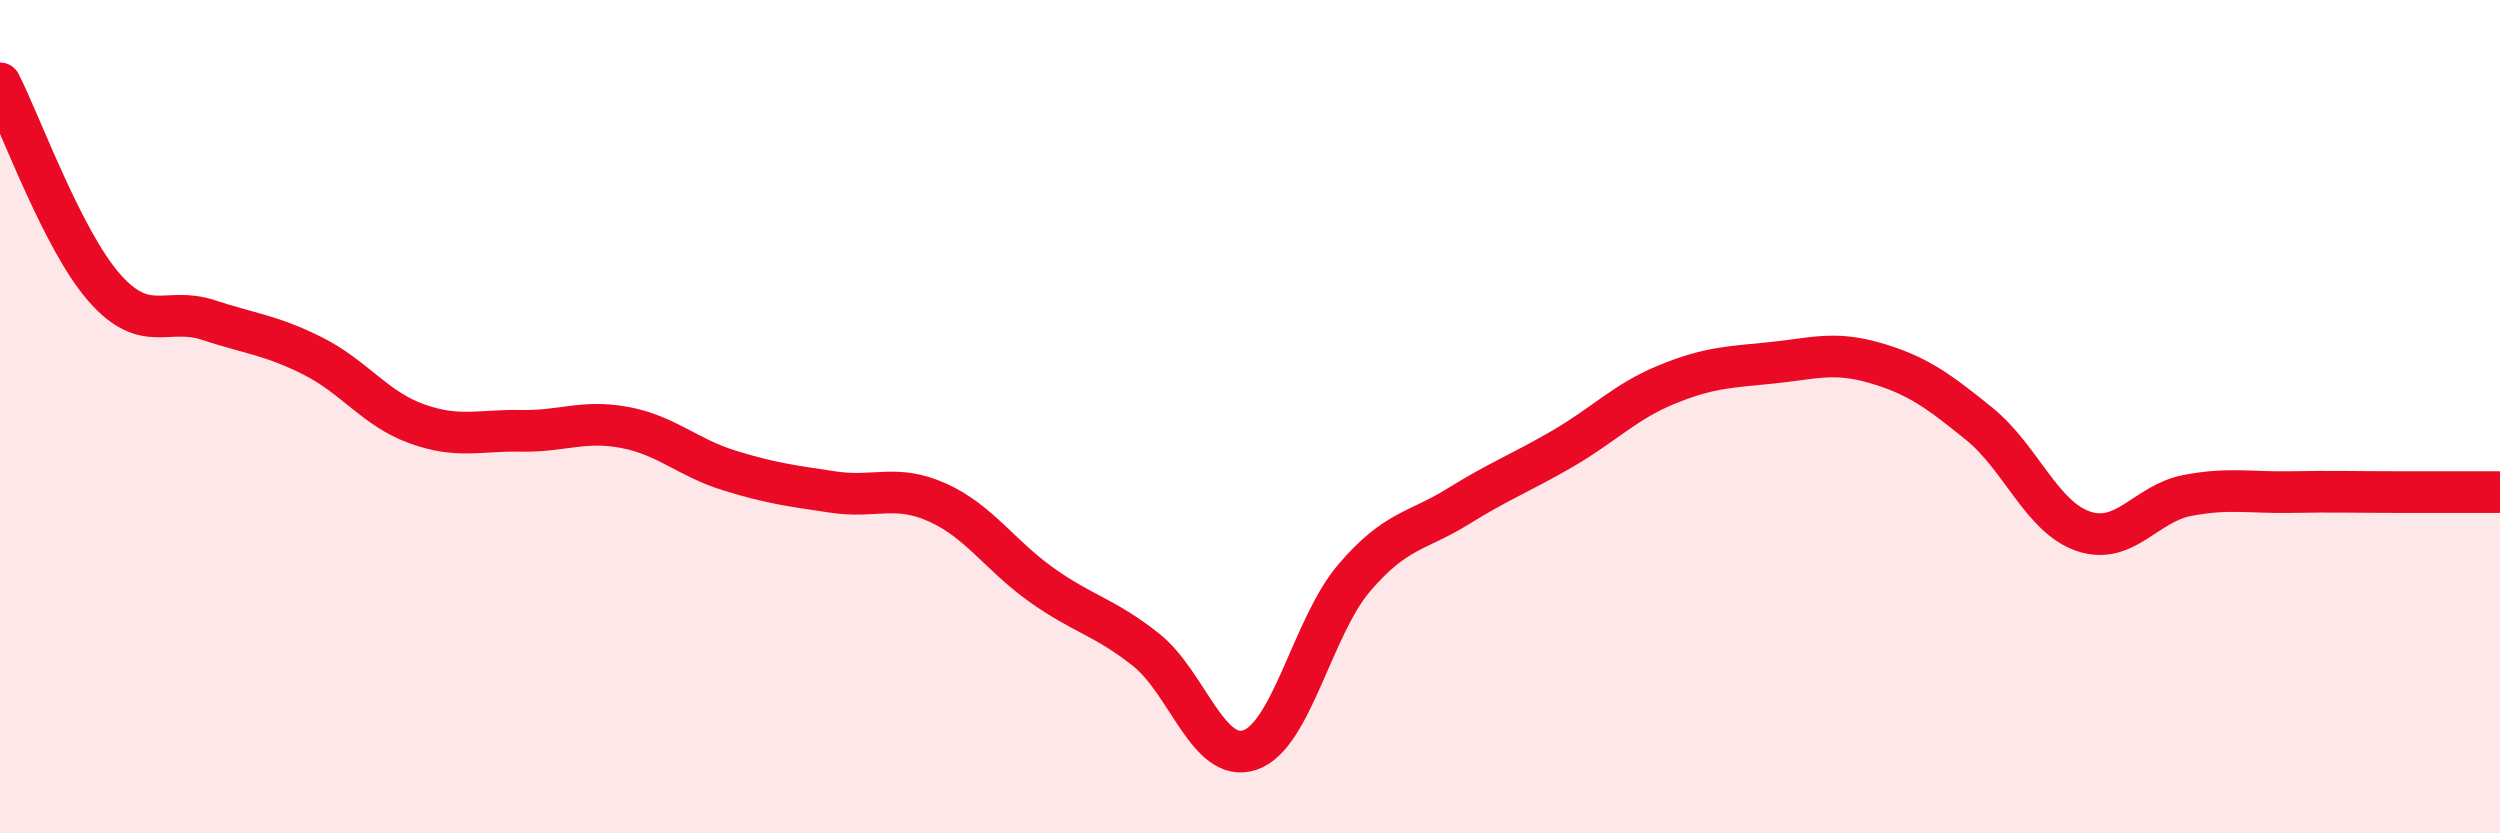 
    <svg width="60" height="20" viewBox="0 0 60 20" xmlns="http://www.w3.org/2000/svg">
      <path
        d="M 0,2 C 0.5,2.98 1.5,5.76 2.5,6.9 C 3.5,8.04 4,7.35 5,7.68 C 6,8.01 6.5,8.04 7.5,8.54 C 8.5,9.04 9,9.81 10,10.17 C 11,10.53 11.5,10.32 12.5,10.34 C 13.5,10.36 14,10.07 15,10.26 C 16,10.45 16.5,10.98 17.5,11.29 C 18.5,11.6 19,11.66 20,11.81 C 21,11.96 21.5,11.61 22.5,12.06 C 23.5,12.51 24,13.33 25,14.04 C 26,14.75 26.5,14.8 27.5,15.59 C 28.5,16.38 29,18.34 30,18 C 31,17.66 31.5,15.04 32.5,13.87 C 33.5,12.7 34,12.77 35,12.15 C 36,11.53 36.5,11.35 37.5,10.77 C 38.5,10.19 39,9.64 40,9.23 C 41,8.82 41.5,8.81 42.5,8.71 C 43.5,8.61 44,8.42 45,8.71 C 46,9 46.5,9.36 47.5,10.17 C 48.5,10.98 49,12.41 50,12.75 C 51,13.09 51.5,12.08 52.5,11.89 C 53.5,11.7 54,11.83 55,11.81 C 56,11.79 56.5,11.81 57.5,11.81 C 58.5,11.81 59.5,11.81 60,11.81L60 20L0 20Z"
        fill="#EB0A25"
        opacity="0.1"
        stroke-linecap="round"
        stroke-linejoin="round"
      />
      <path
        d="M 0,2 C 0.5,2.98 1.5,5.76 2.5,6.9 C 3.5,8.04 4,7.35 5,7.68 C 6,8.01 6.5,8.04 7.5,8.54 C 8.5,9.04 9,9.81 10,10.17 C 11,10.53 11.5,10.32 12.5,10.34 C 13.5,10.36 14,10.07 15,10.26 C 16,10.45 16.5,10.98 17.5,11.29 C 18.5,11.6 19,11.66 20,11.81 C 21,11.96 21.5,11.61 22.5,12.06 C 23.5,12.51 24,13.33 25,14.04 C 26,14.75 26.5,14.8 27.5,15.59 C 28.5,16.38 29,18.34 30,18 C 31,17.66 31.5,15.04 32.5,13.87 C 33.5,12.7 34,12.77 35,12.15 C 36,11.53 36.5,11.35 37.5,10.77 C 38.5,10.19 39,9.64 40,9.23 C 41,8.82 41.5,8.81 42.5,8.71 C 43.5,8.61 44,8.42 45,8.71 C 46,9 46.5,9.36 47.5,10.17 C 48.5,10.98 49,12.41 50,12.75 C 51,13.09 51.5,12.08 52.5,11.89 C 53.5,11.7 54,11.83 55,11.81 C 56,11.79 56.5,11.81 57.5,11.81 C 58.5,11.81 59.5,11.81 60,11.81"
        stroke="#EB0A25"
        stroke-width="1"
        fill="none"
        stroke-linecap="round"
        stroke-linejoin="round"
      />
    </svg>
  